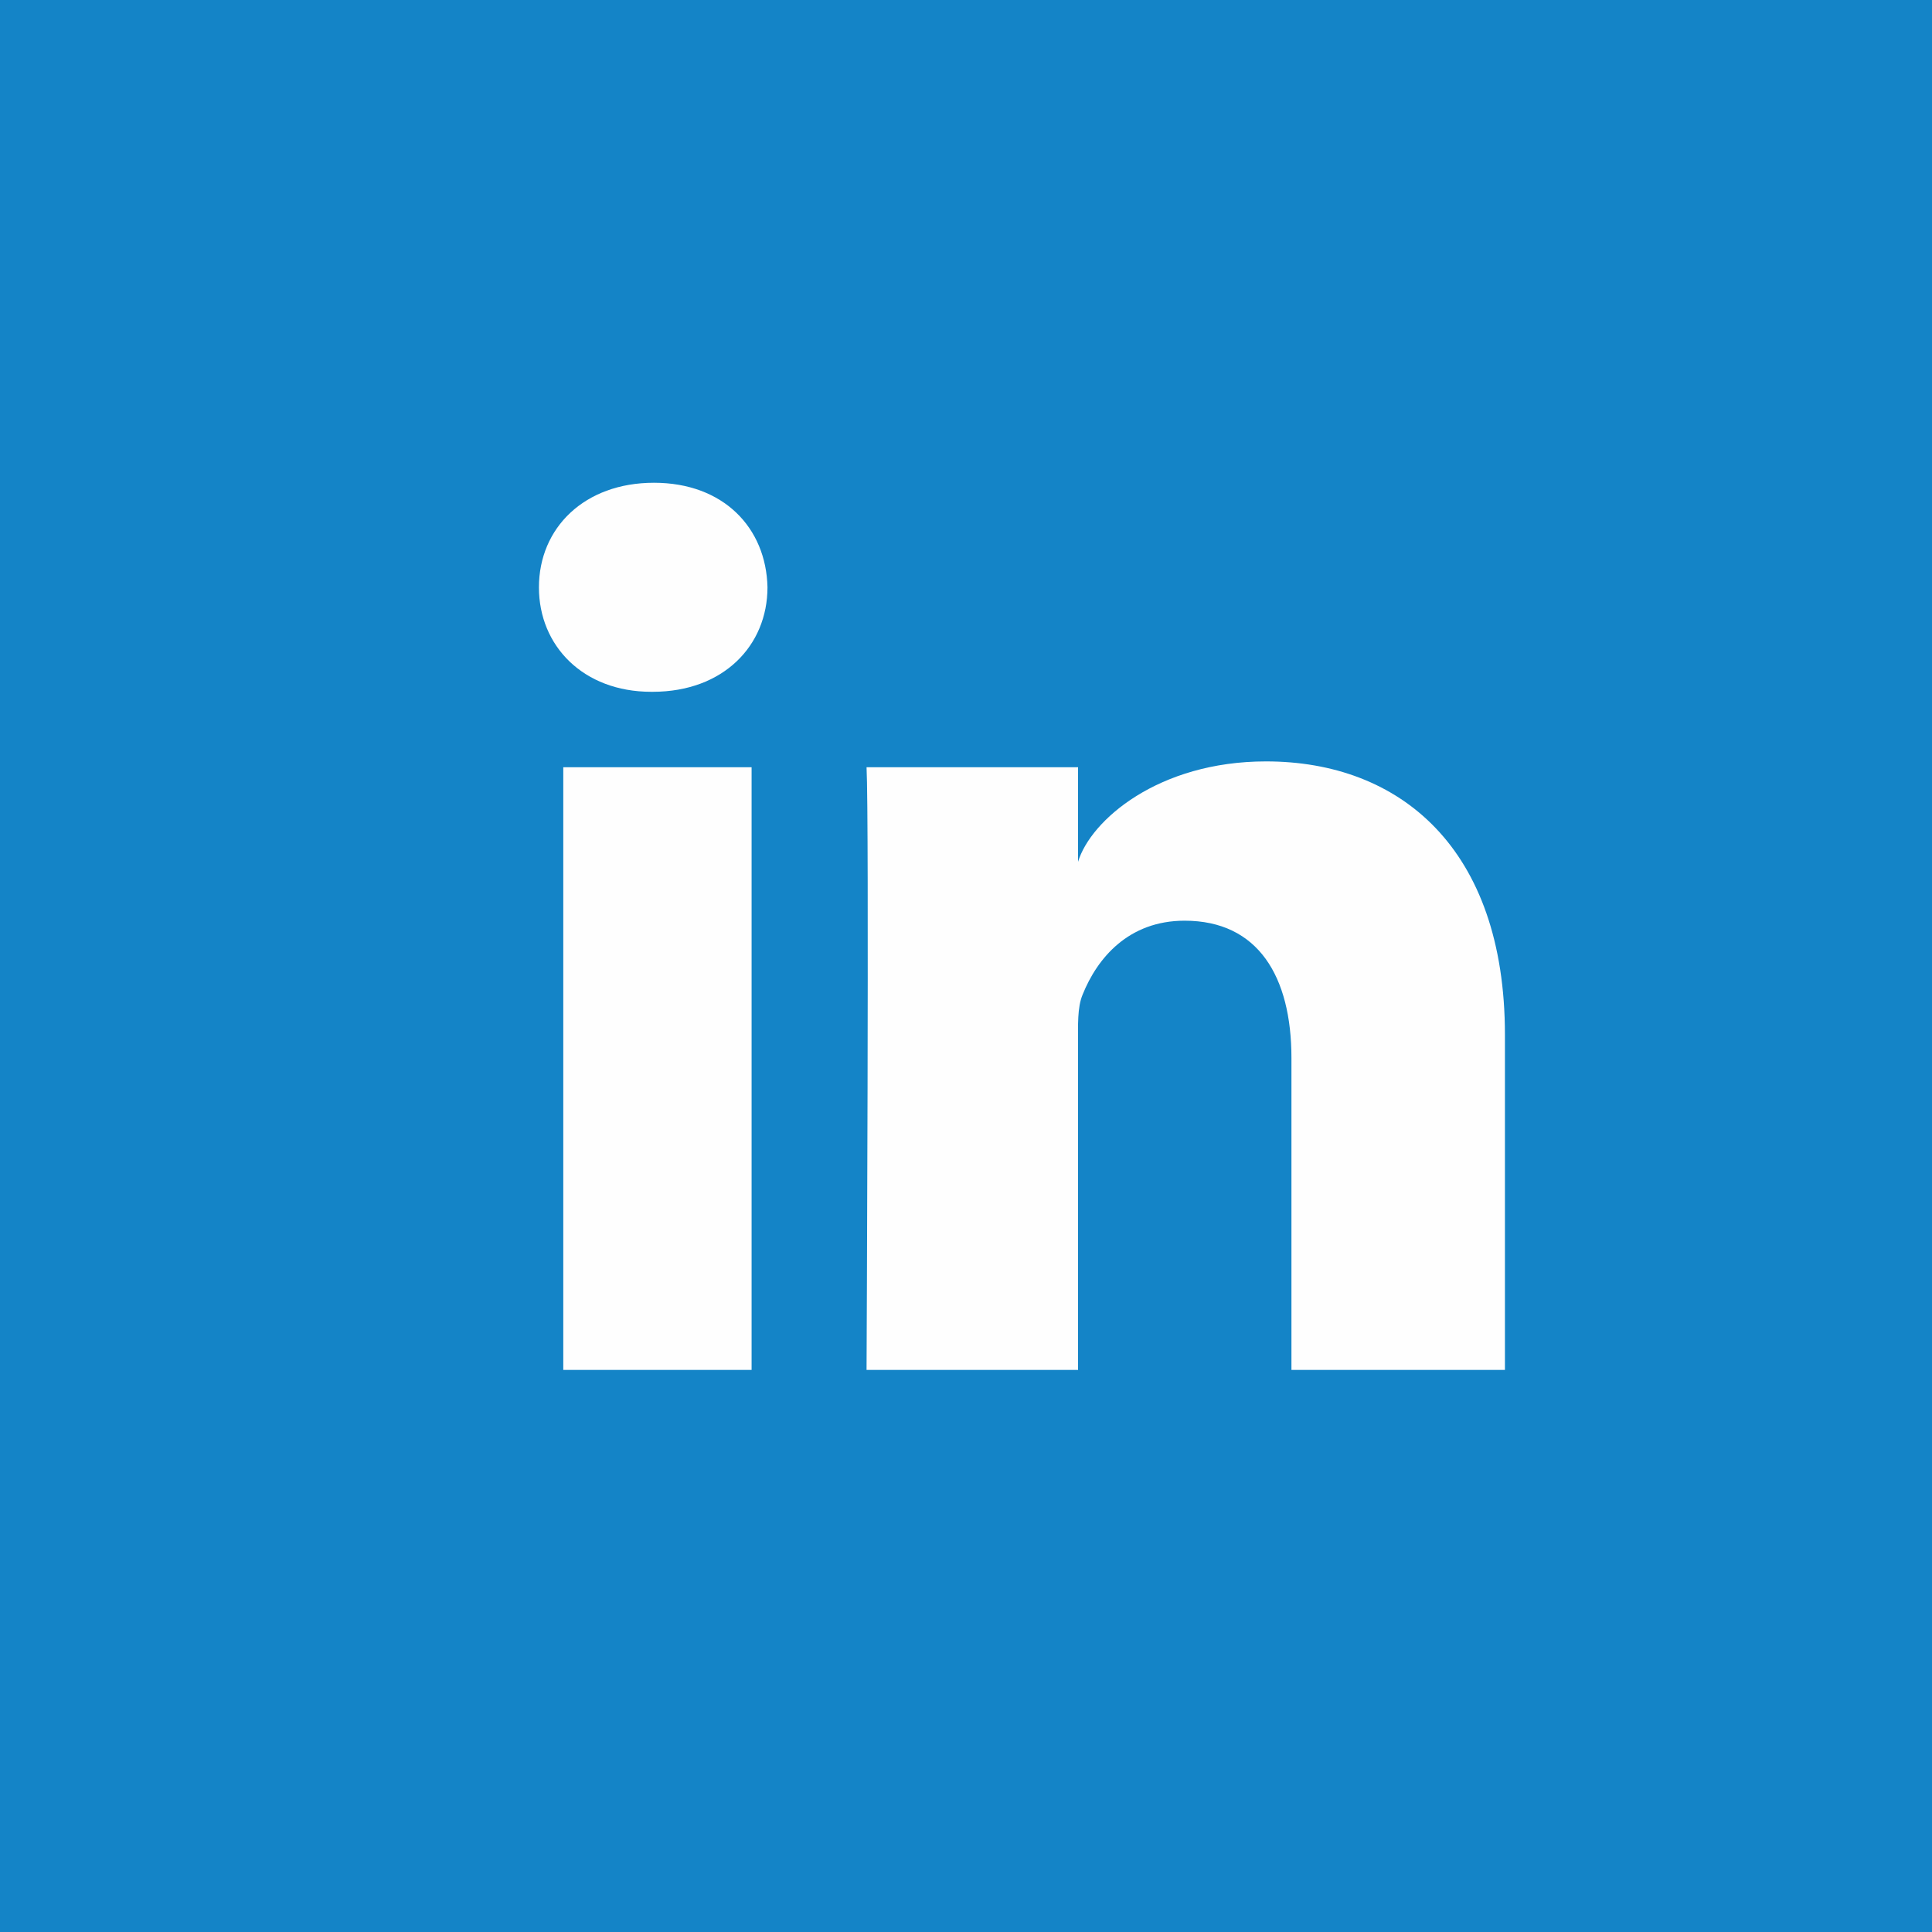 <svg width="40" height="40" viewBox="0 0 40 40" fill="none" xmlns="http://www.w3.org/2000/svg">
<path fill-rule="evenodd" clip-rule="evenodd" d="M0 40H40V0H0V40Z" fill="#1484C7"/>
<path fill-rule="evenodd" clip-rule="evenodd" d="M31.158 28.363H26.738V21.906C26.738 20.215 26.047 19.062 24.526 19.062C23.363 19.062 22.716 19.84 22.415 20.591C22.302 20.859 22.32 21.234 22.32 21.61V28.363H17.941C17.941 28.363 17.997 16.923 17.941 15.885H22.32V17.843C22.579 16.985 23.978 15.764 26.212 15.764C28.982 15.764 31.158 17.558 31.158 21.425V28.363ZM13.512 14.323H13.484C12.073 14.323 11.158 13.37 11.158 12.162C11.158 10.928 12.101 9.995 13.539 9.995C14.978 9.995 15.862 10.926 15.89 12.158C15.89 13.366 14.978 14.323 13.512 14.323V14.323ZM11.662 28.363H15.561V15.885H11.662V28.363Z" fill="#FEFEFE"/>
</svg>
